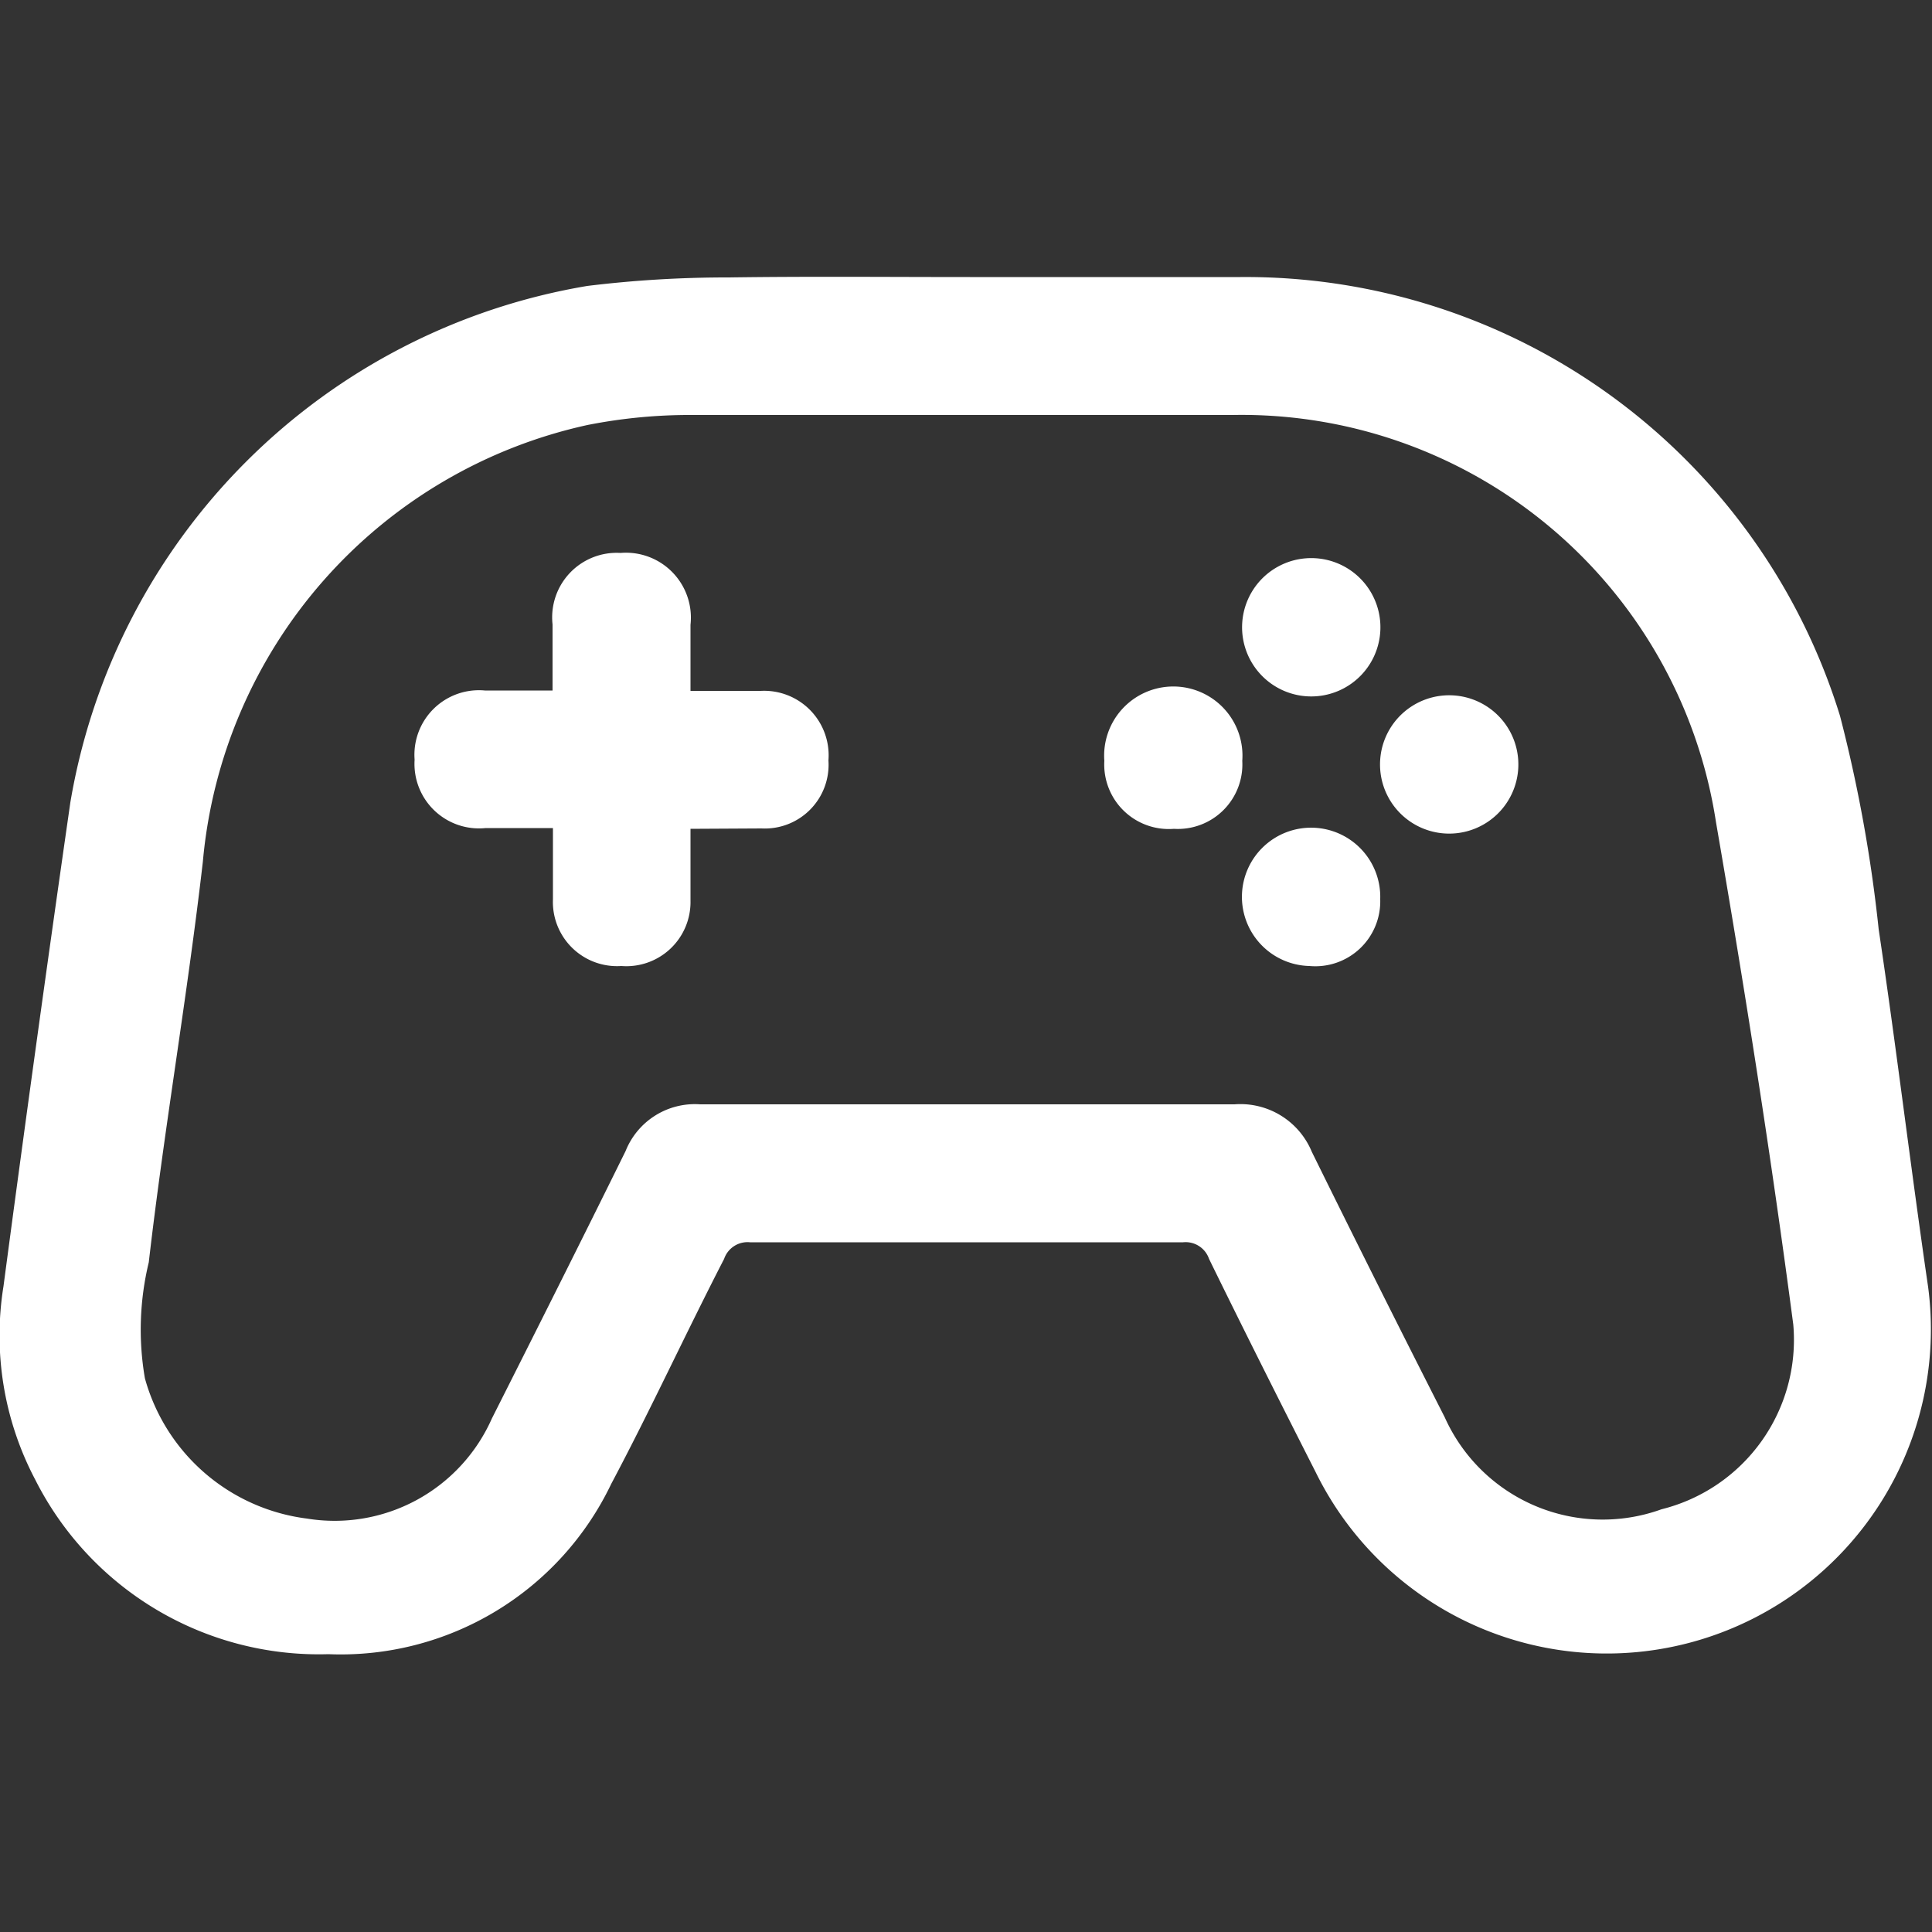 <svg id="Layer_1" data-name="Layer 1" xmlns="http://www.w3.org/2000/svg" viewBox="0 0 50 50"><rect x="0" y="0" width="50" height="50" fill="#333333" stroke="none"/><defs><style>.cls-1{fill:#fff;}</style></defs><path class="cls-1" d="M25.1,7.17c2.35,0,4.69,0,7,0A16.1,16.1,0,0,1,47.62,18.53a37.78,37.78,0,0,1,1,5.52c.46,3.08.83,6.18,1.28,9.26A8.39,8.39,0,0,1,34.05,38.1c-.93-1.83-1.86-3.68-2.76-5.52a.64.64,0,0,0-.67-.43H19.41a.64.64,0,0,0-.67.43c-1,1.94-1.9,3.9-2.92,5.82A7.76,7.76,0,0,1,8.5,42.81,8.22,8.22,0,0,1,.91,38.29a8,8,0,0,1-.82-5q.83-6.26,1.73-12.52A16.3,16.3,0,0,1,15.2,7.4a29.72,29.72,0,0,1,3.66-.22C20.94,7.15,23,7.17,25.1,7.17Zm-.17,3.57c-2.34,0-4.68,0-7,0A13.62,13.62,0,0,0,15.2,11,12.73,12.73,0,0,0,5.25,22.3c-.4,3.47-1,6.91-1.4,10.37a7.41,7.41,0,0,0-.1,3A5,5,0,0,0,7.94,39.3a4.45,4.45,0,0,0,4.79-2.59c1.16-2.3,2.32-4.61,3.46-6.92a1.93,1.93,0,0,1,1.93-1.21q6.91,0,13.83,0a2,2,0,0,1,2,1.23q1.7,3.45,3.44,6.87A4.48,4.48,0,0,0,43,39.06a4.52,4.52,0,0,0,3.41-4.78c-.57-4.33-1.25-8.66-2-13A12.42,12.42,0,0,0,31.9,10.74Z"/><path class="cls-1" d="M17.87,21.45c0,.67,0,1.26,0,1.86A1.66,1.66,0,0,1,16.08,25a1.66,1.66,0,0,1-1.77-1.72c0-.6,0-1.19,0-1.85H12.57a1.67,1.67,0,0,1-1.84-1.77,1.67,1.67,0,0,1,1.82-1.79H14.3V16.16a1.67,1.67,0,0,1,1.76-1.85,1.68,1.68,0,0,1,1.81,1.86v1.71h1.82a1.67,1.67,0,0,1,1.75,1.8,1.65,1.65,0,0,1-1.73,1.76Z"/><path class="cls-1" d="M35.72,16.1a1.79,1.79,0,1,1-3.57,0,1.79,1.79,0,0,1,3.57,0Z"/><path class="cls-1" d="M30.38,21.45a1.67,1.67,0,0,1-1.8-1.76,1.79,1.79,0,1,1,3.57,0A1.67,1.67,0,0,1,30.38,21.45Z"/><path class="cls-1" d="M39.29,19.65a1.79,1.79,0,1,1-3.57,0,1.79,1.79,0,0,1,3.57,0Z"/><path class="cls-1" d="M33.89,25a1.79,1.79,0,1,1,1.83-1.73A1.68,1.68,0,0,1,33.89,25Z"/></svg>